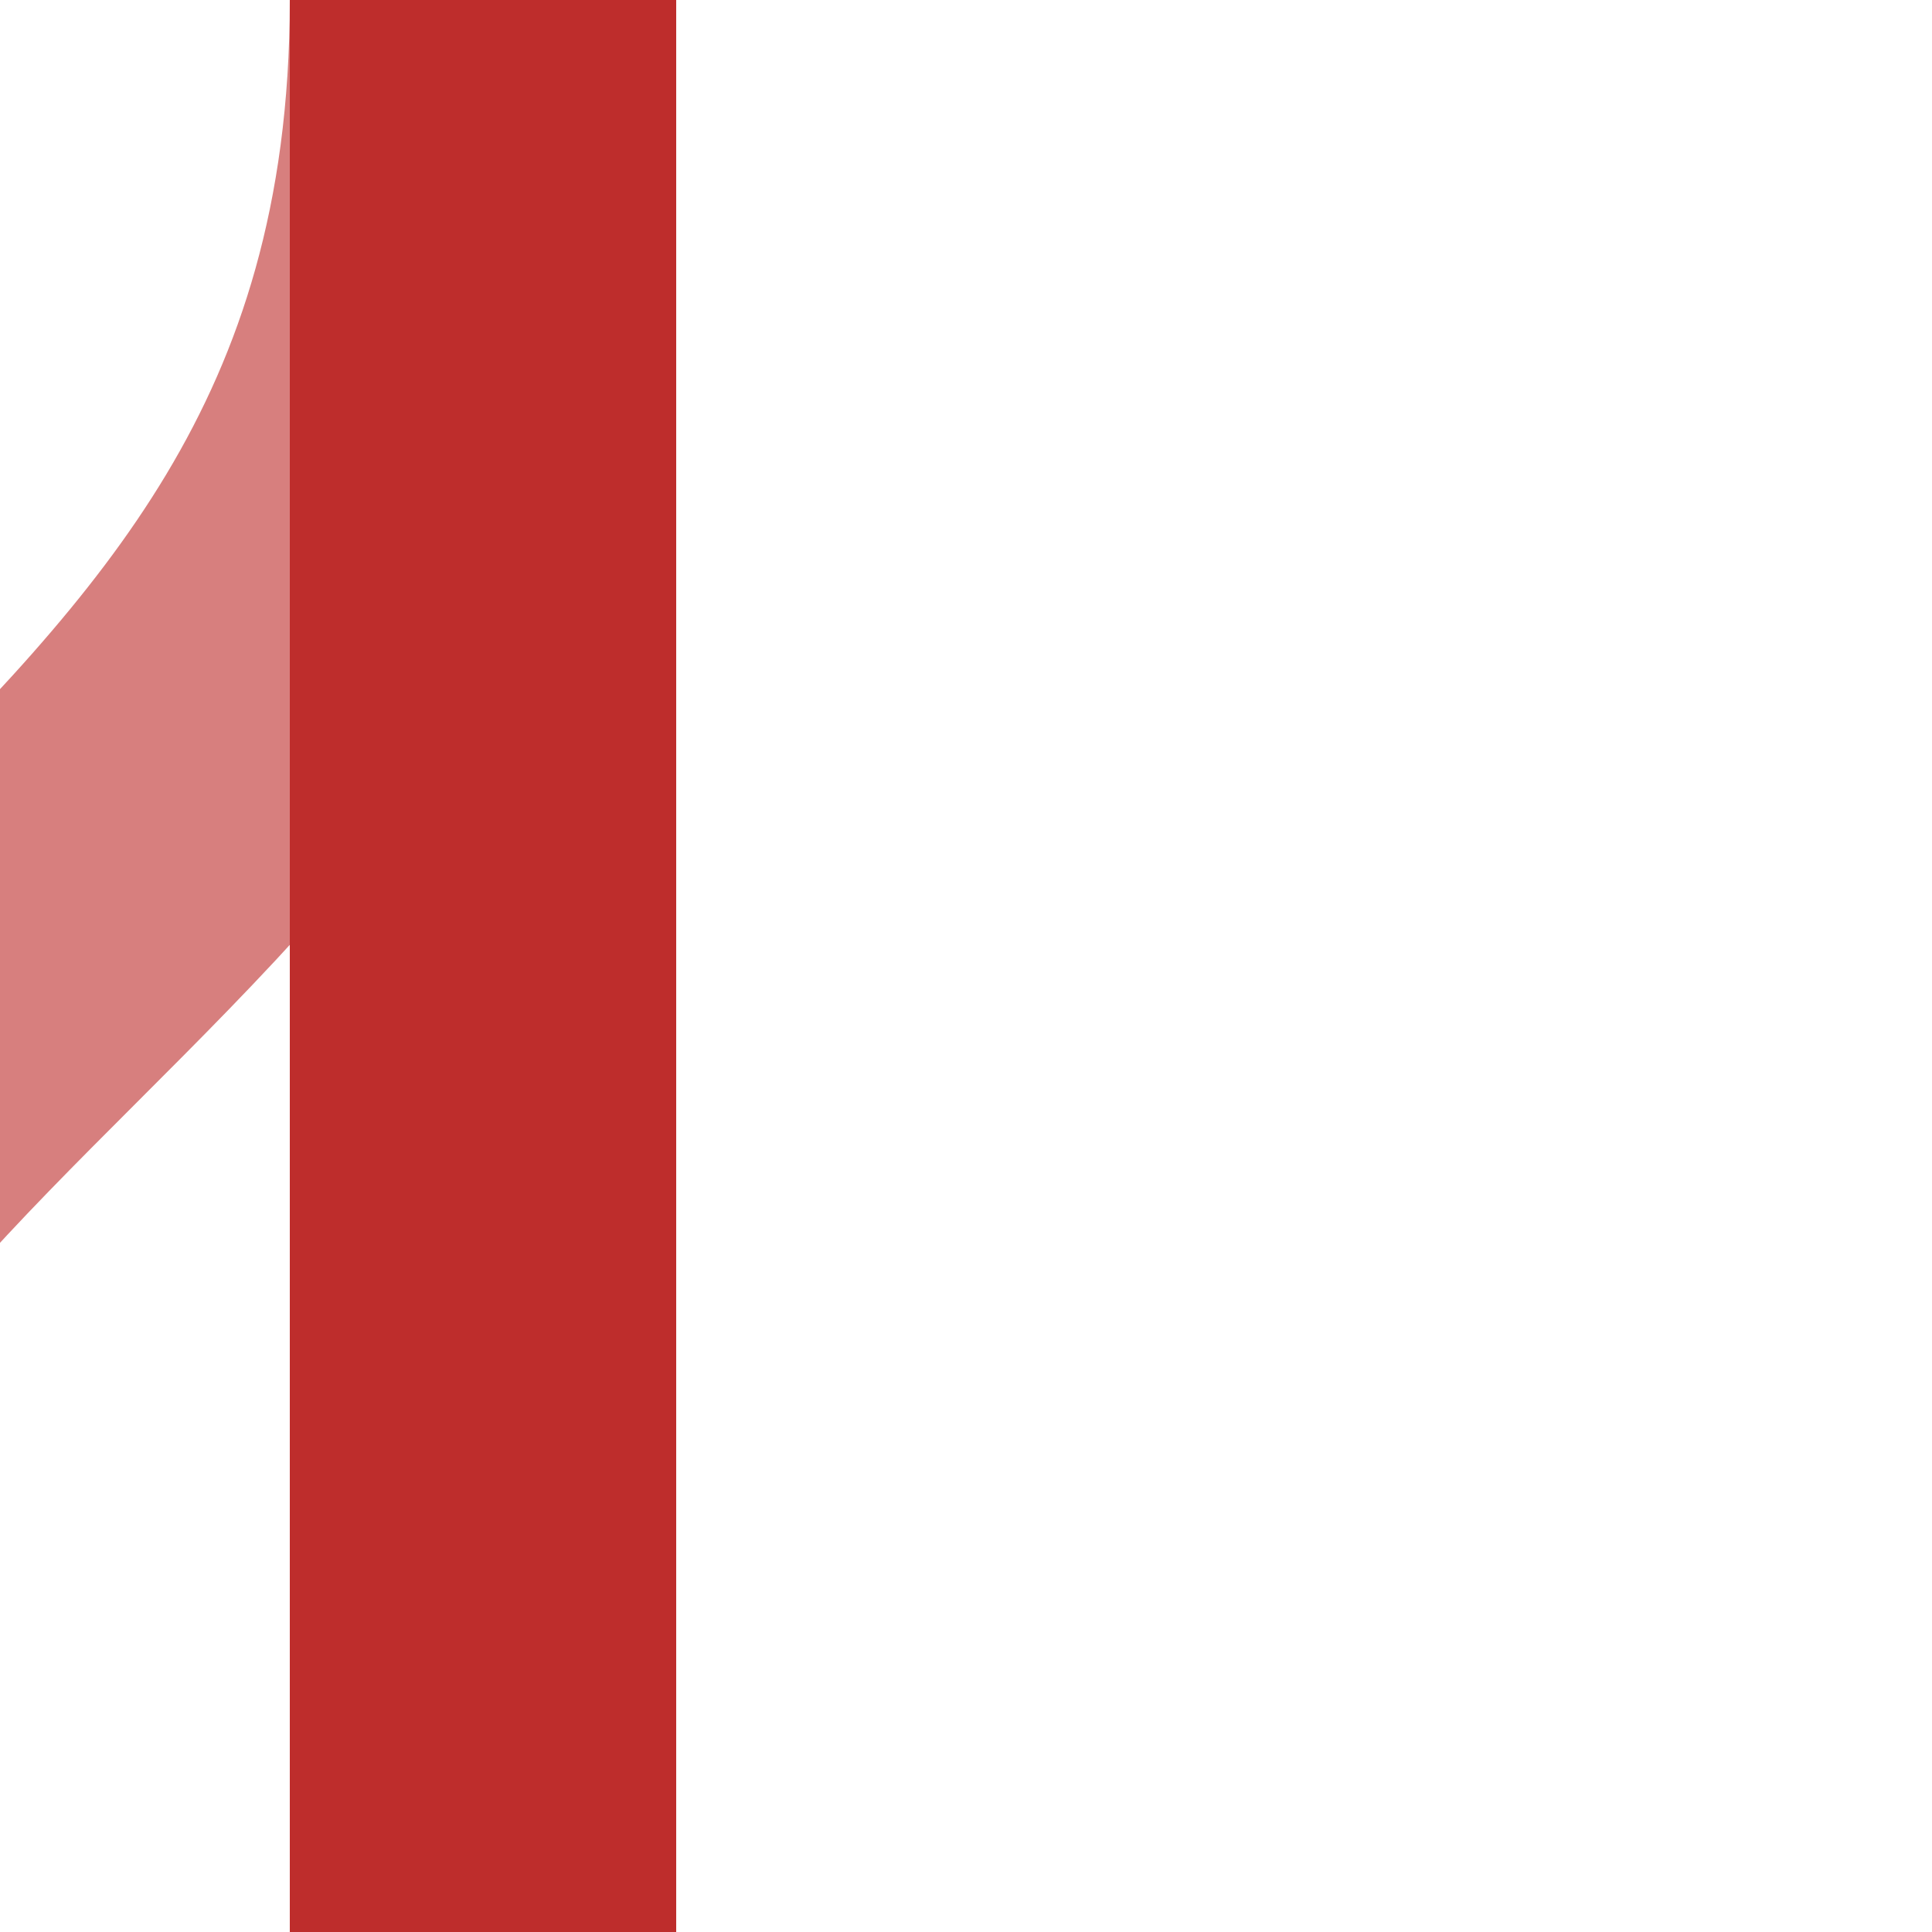 <?xml version="1.0" encoding="UTF-8"?>
<svg xmlns="http://www.w3.org/2000/svg" width="500" height="500">
<title>Parallel lines: shift by 2/4 to right + straight</title>

 <path d="M 125,0 C 125,250 -125,250 -125,500" stroke-width="100" stroke="#D77F7E" fill="none"/>
 <path d="M 125,0 L 125,500" stroke-width="100" stroke="#BE2D2C" fill="none"/>
</svg>